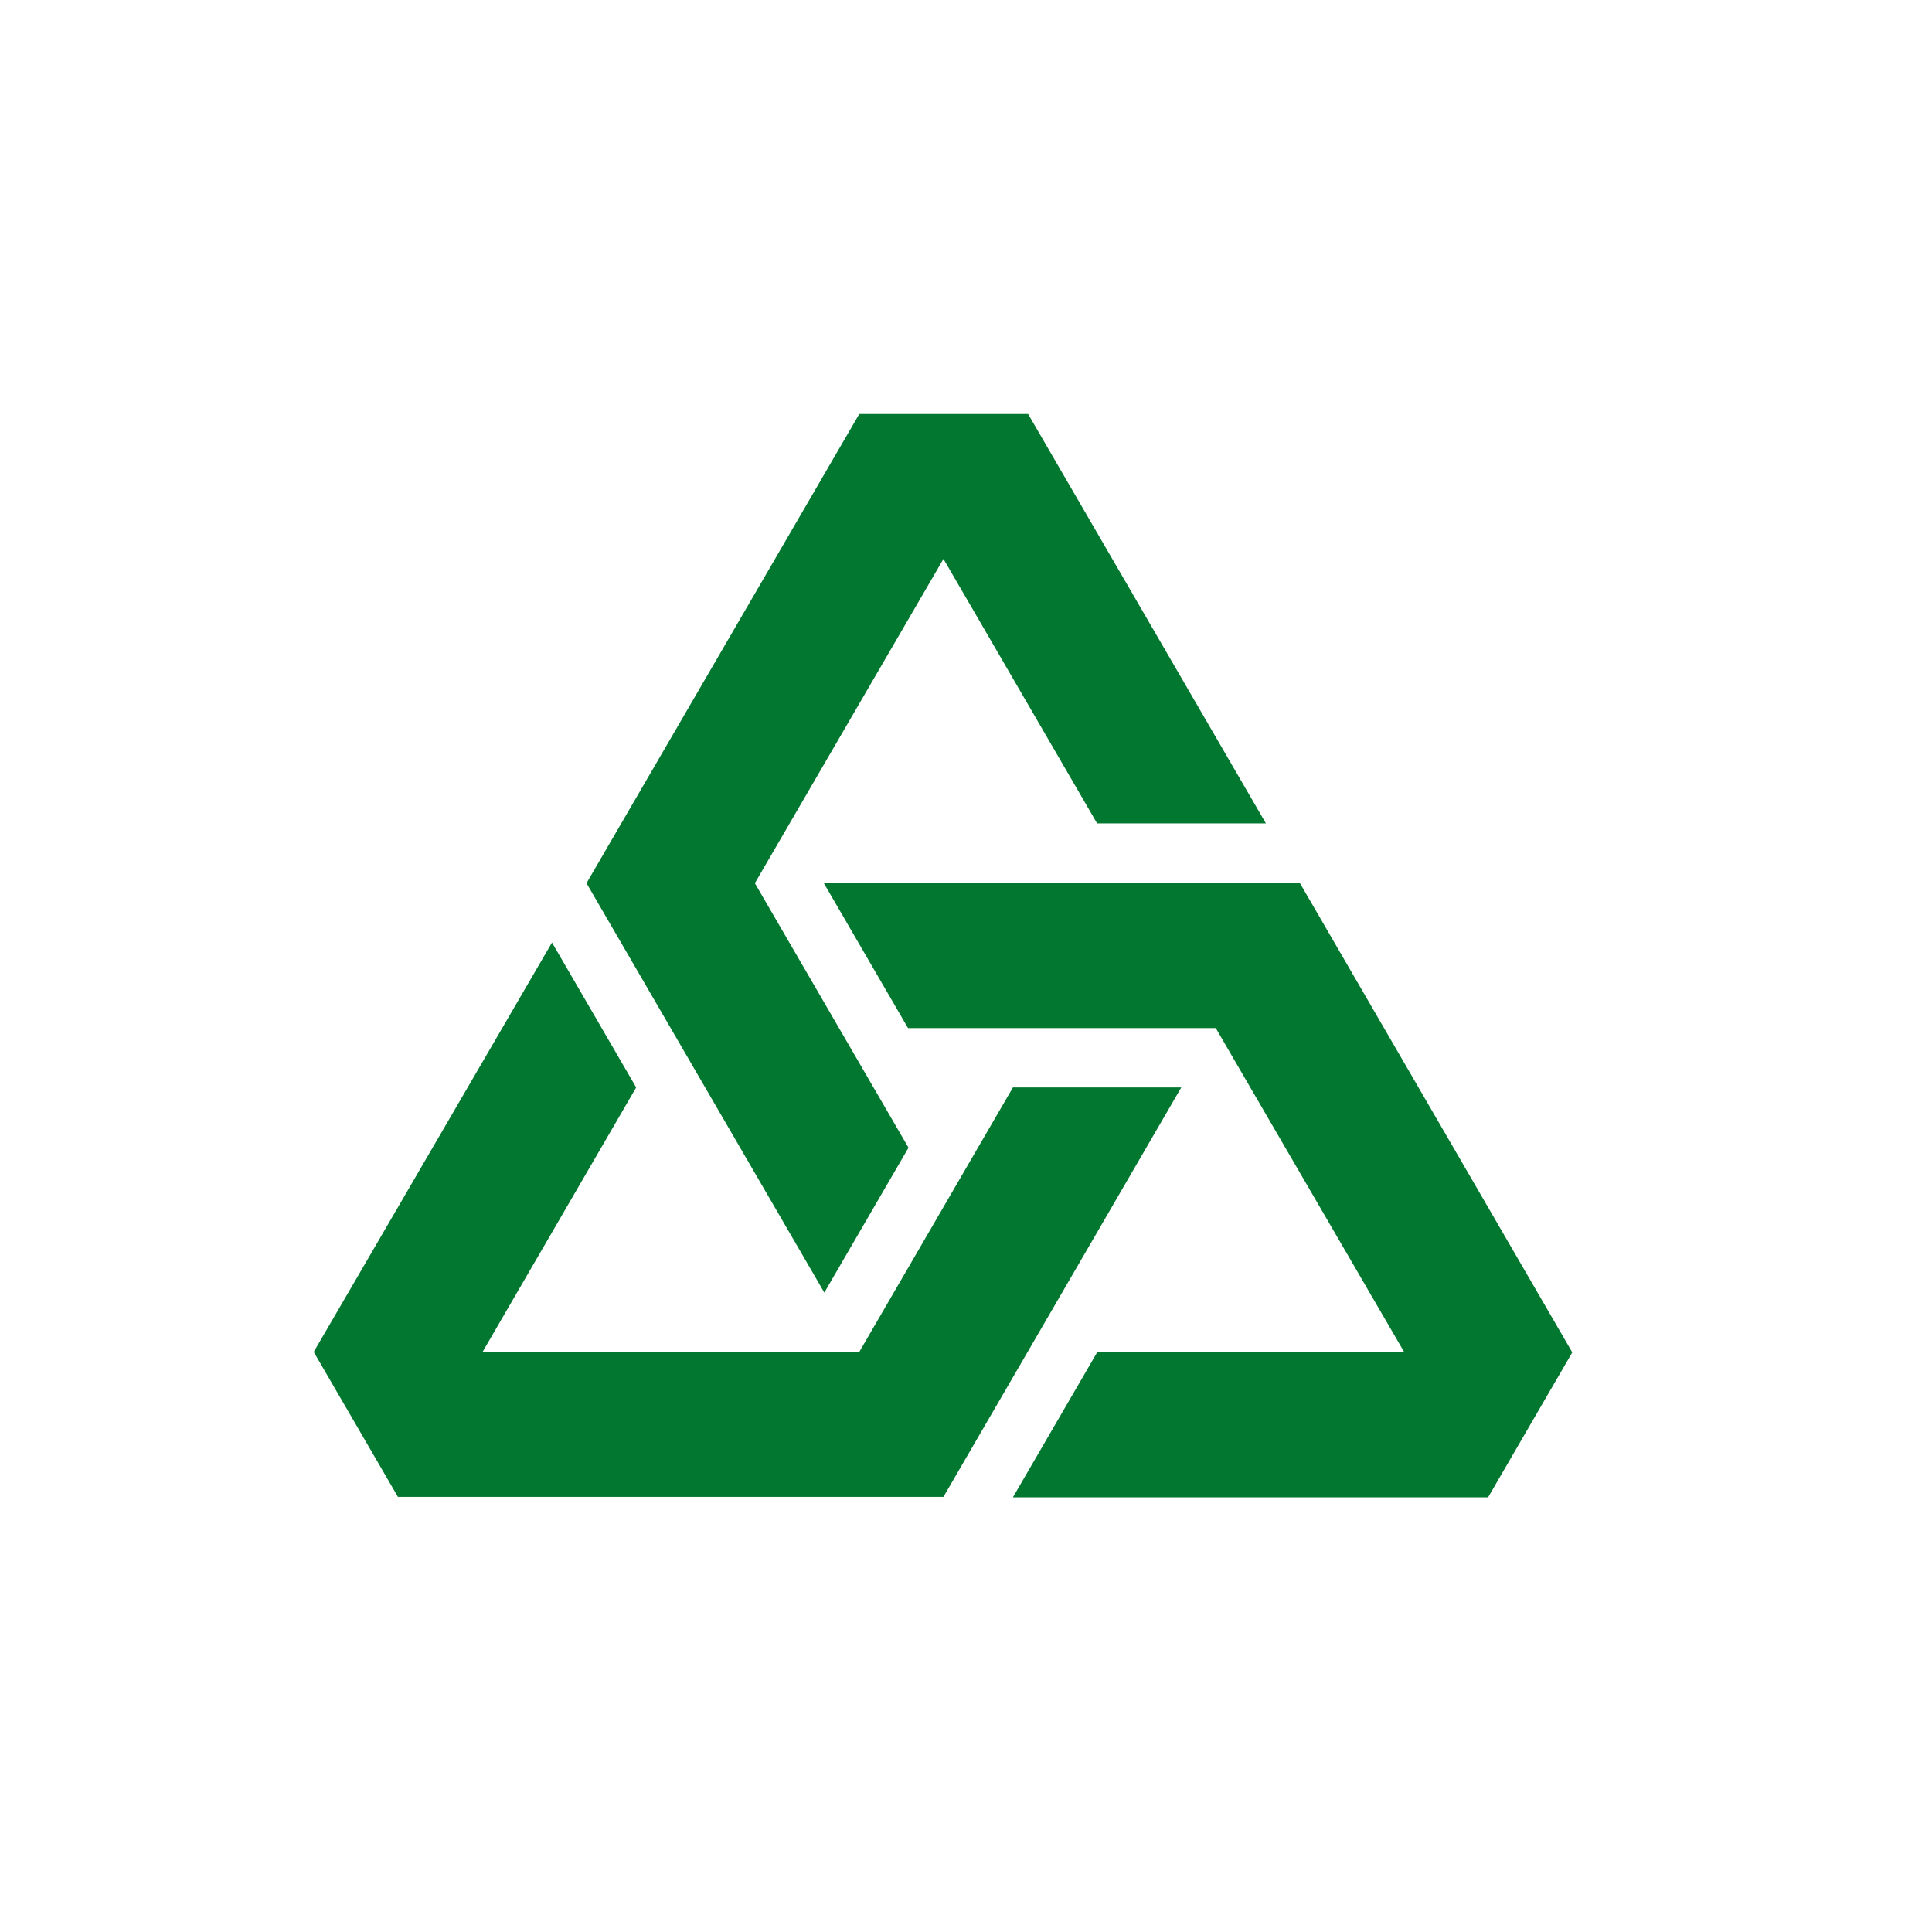 <svg xmlns="http://www.w3.org/2000/svg" preserveAspectRatio="xMinYMid meet" viewBox="0 0 42 42">
  <path d="M12 20.49l1.83 3.15-3.34 5.75h8.19l3.34-5.75h3.66l-5.17 8.9H8.65l-1.83-3.15 5.18-8.9m10.02 12.06l1.83-3.15h6.68l-4.1-7.05h-6.69l-1.83-3.15h10.35l5.92 10.2-1.83 3.15H22.02m5.5-14.65h-3.67l-3.34-5.75-4.1 7.05 3.34 5.75-1.83 3.15-5.17-8.9L18.68 9h3.67l5.17 8.9" fill="#02772f"/>
</svg>